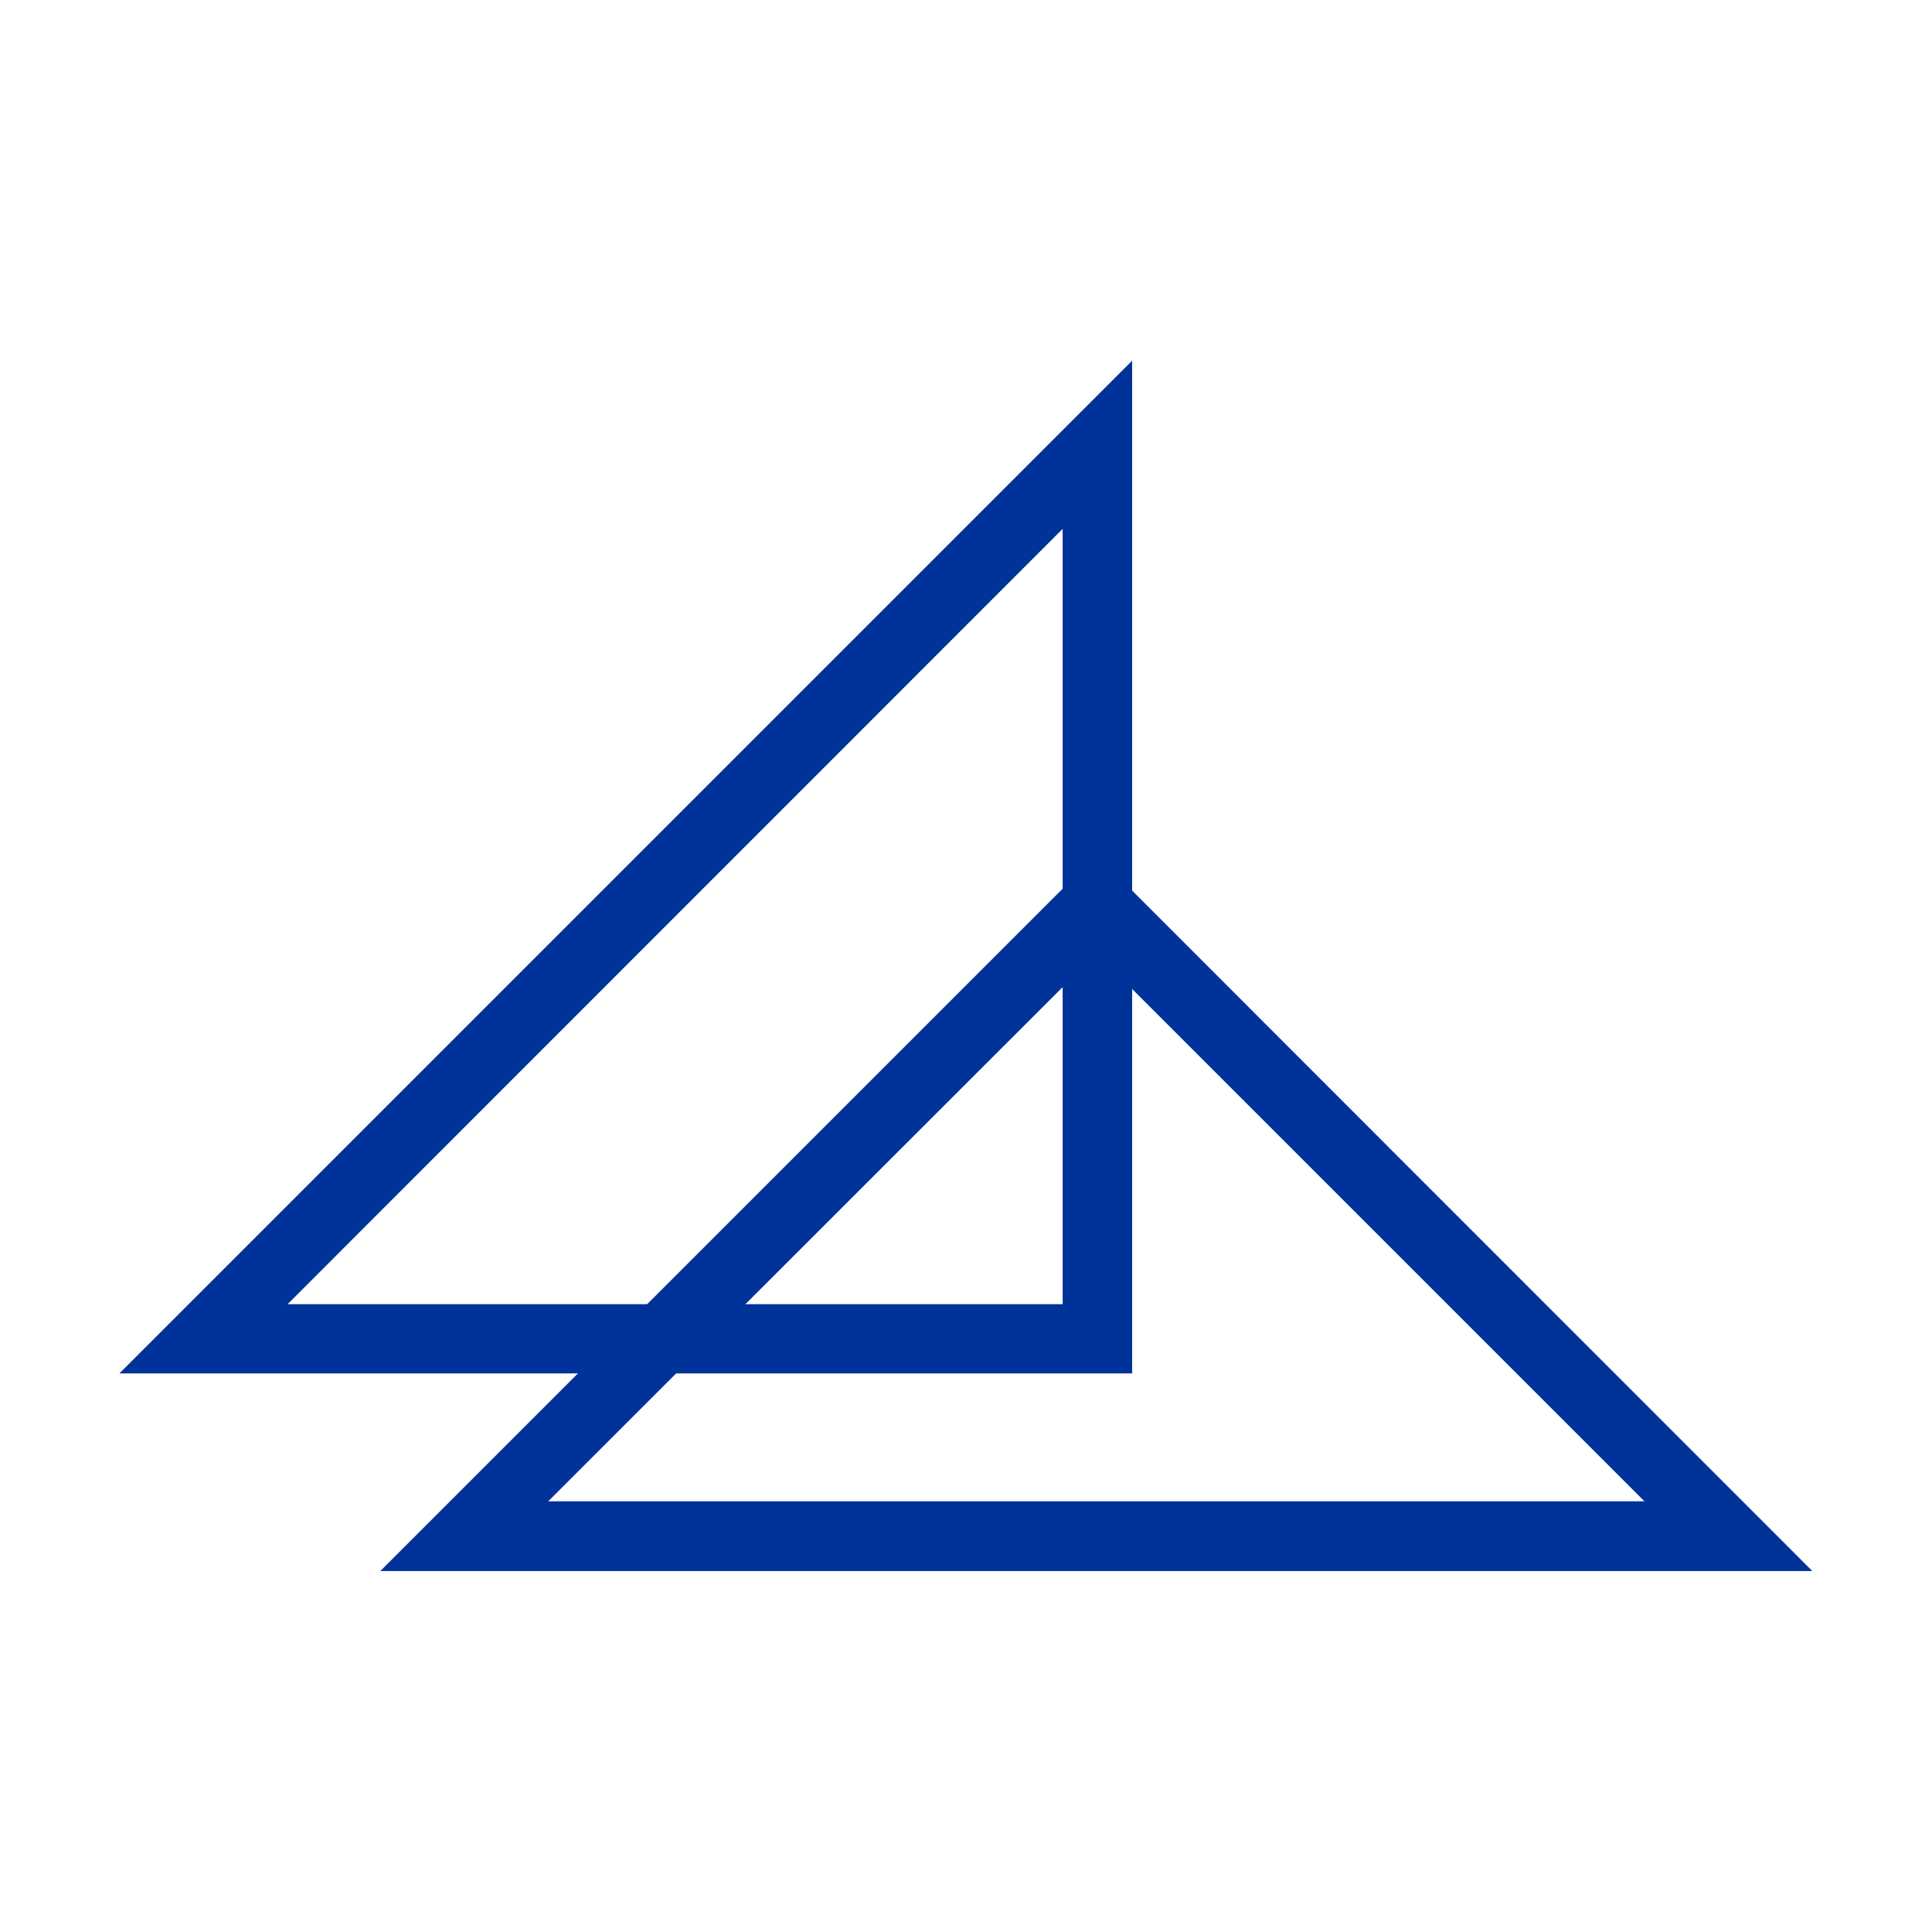 <svg xmlns="http://www.w3.org/2000/svg" xmlns:xlink="http://www.w3.org/1999/xlink" id="Camada_1" x="0px" y="0px" viewBox="0 0 708.7 708.7" style="enable-background:new 0 0 708.7 708.7;" xml:space="preserve"><style type="text/css">	.st0{fill:#003399;}</style><g>	<path class="st0" d="M664.8,576.3H139.5l262.7-262.7L664.8,576.3z M201.1,550.7h402.1l-201-201L201.1,550.7z"></path>	<path class="st0" d="M43.8,503.8l371.5-371.5v371.5H43.8z M389.7,194.1L105.5,478.4h284.3V194.1z"></path></g></svg>